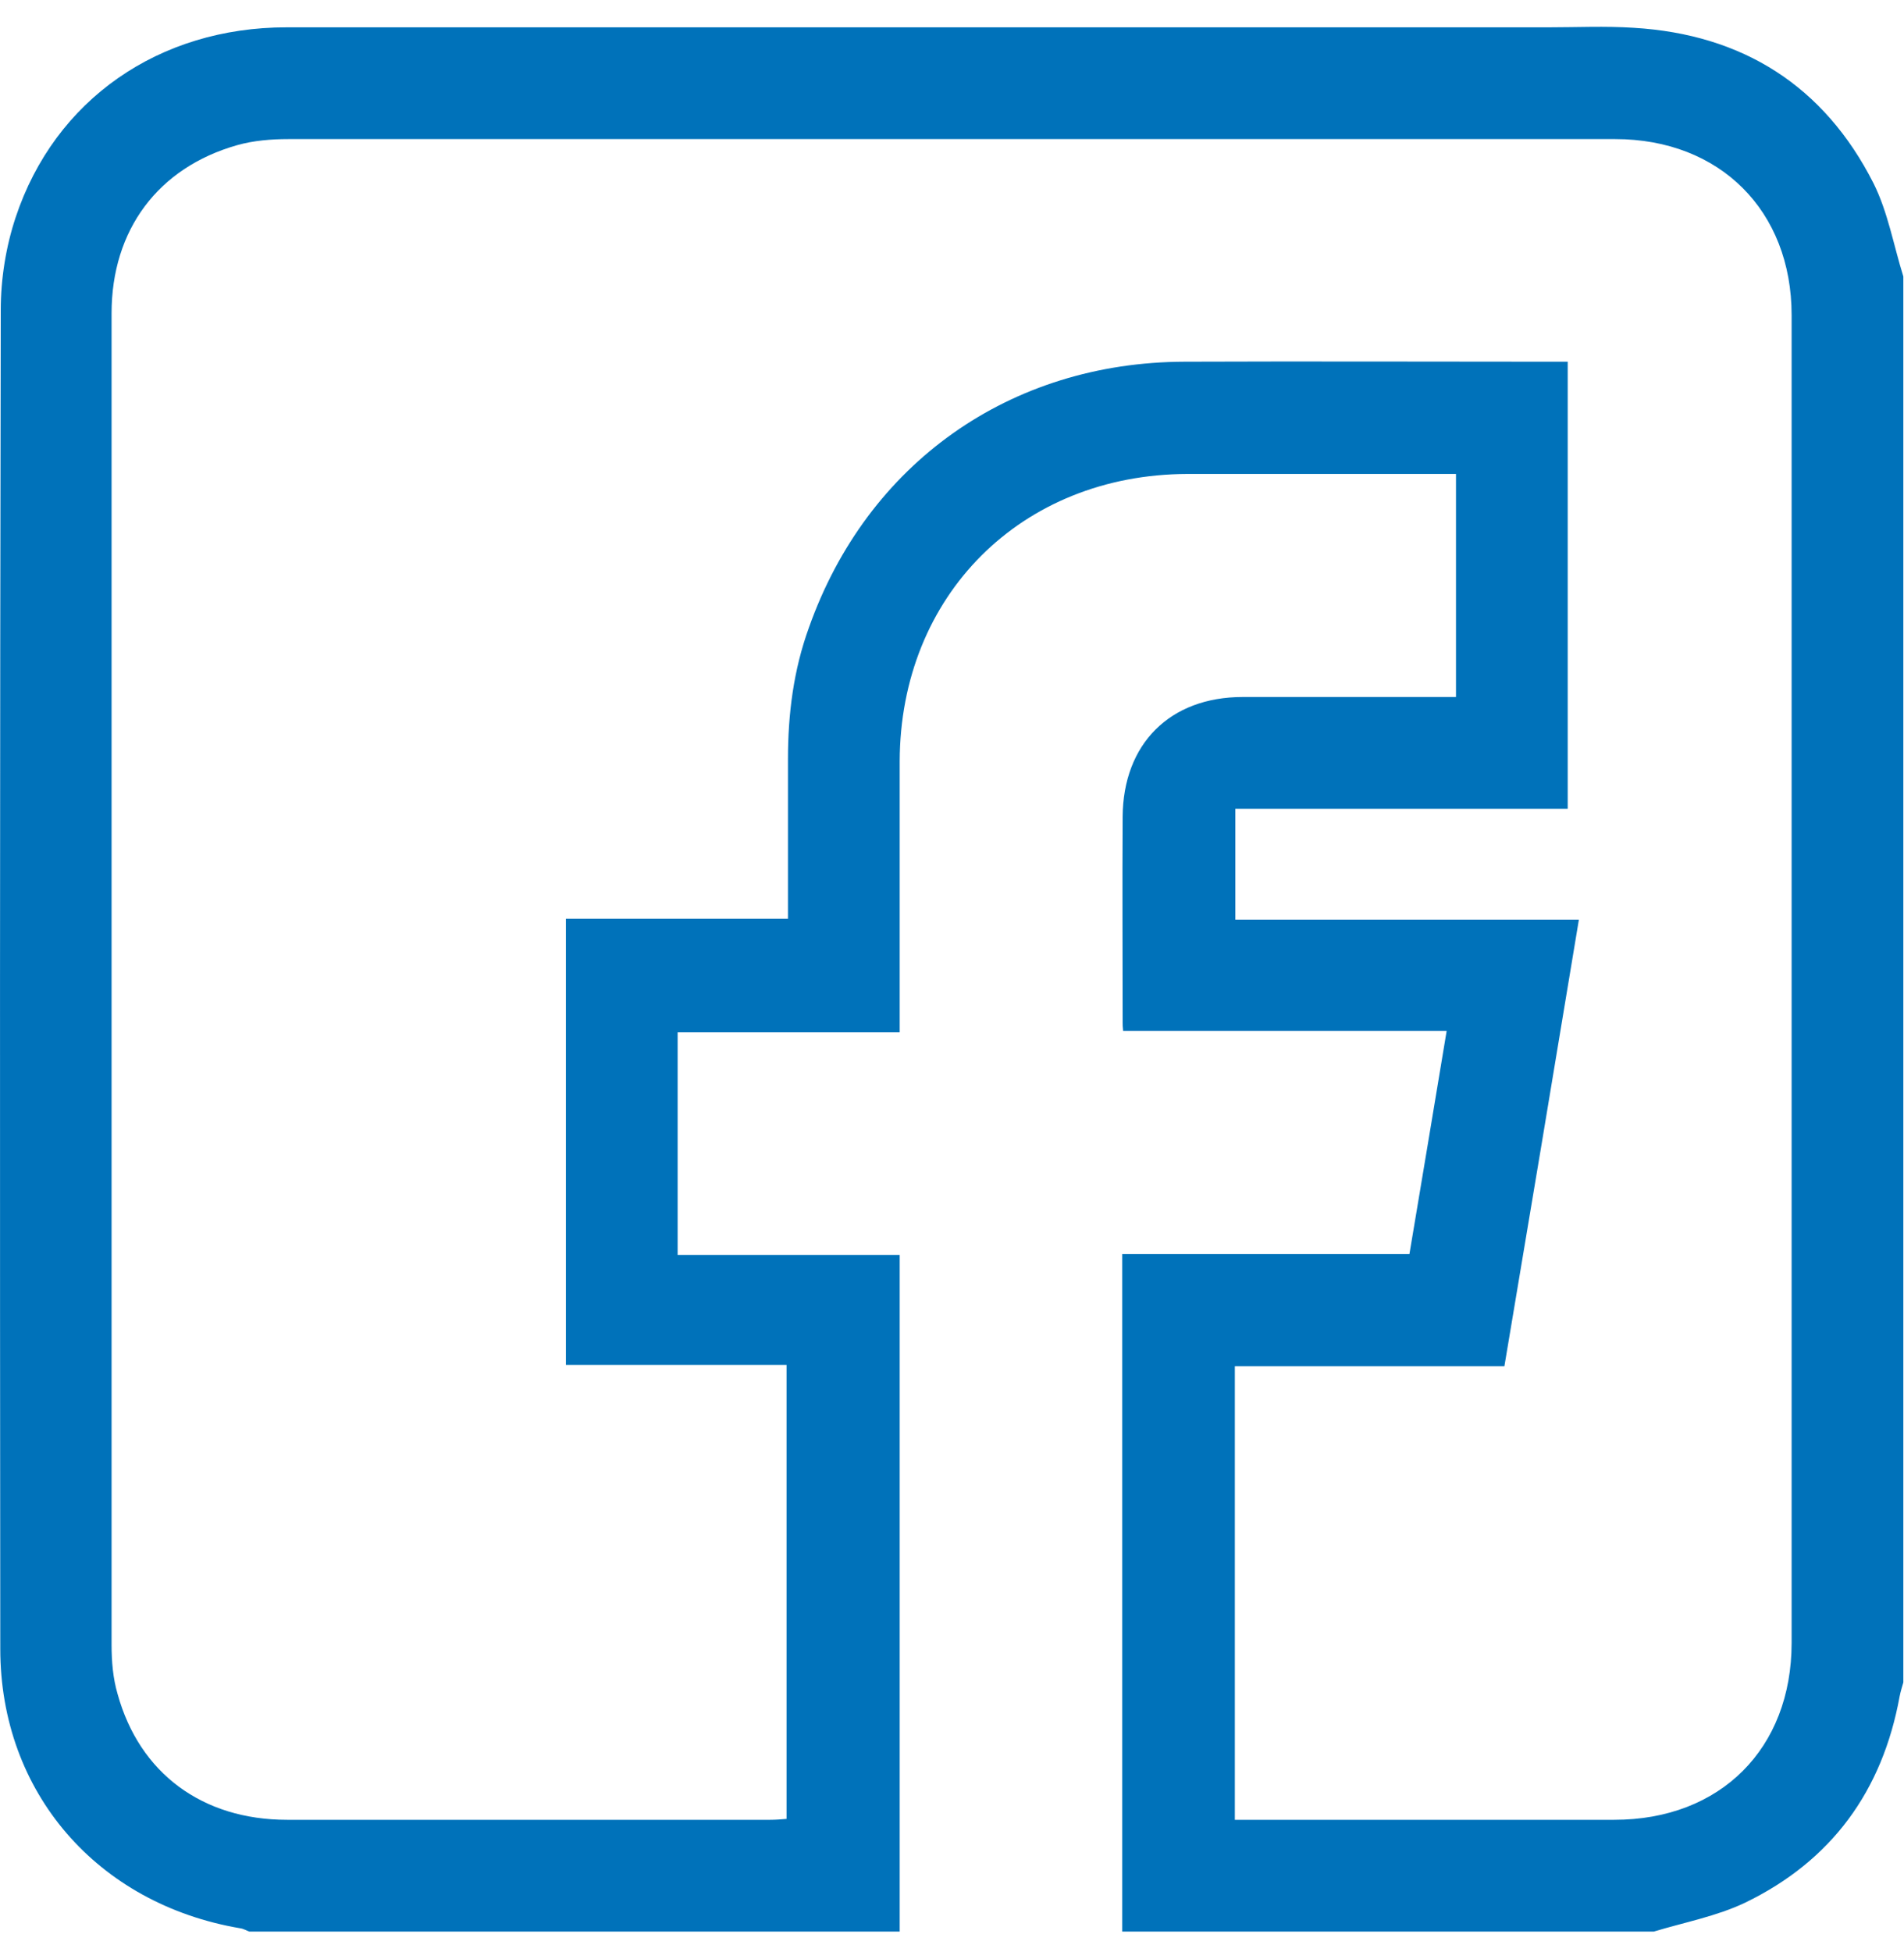 <svg width="40" height="41" viewBox="0 0 40 41" fill="none" xmlns="http://www.w3.org/2000/svg">
<path d="M34.744 40.563C31.018 40.563 27.302 40.563 23.576 40.563C23.576 35.83 23.576 31.097 23.576 26.334C25.62 26.334 27.605 26.334 29.61 26.334C29.874 24.769 30.128 23.234 30.392 21.649C28.094 21.649 25.845 21.649 23.595 21.649C23.585 21.561 23.585 21.522 23.585 21.483C23.585 20.036 23.576 18.598 23.585 17.151C23.595 15.625 24.573 14.637 26.109 14.637C27.458 14.637 28.818 14.637 30.167 14.637C30.304 14.637 30.441 14.637 30.588 14.637C30.588 13.053 30.588 11.508 30.588 9.953C28.691 9.953 26.813 9.953 24.945 9.953C21.453 9.963 18.911 12.505 18.901 15.987C18.901 17.728 18.901 19.478 18.901 21.219C18.901 21.356 18.901 21.493 18.901 21.679C17.317 21.679 15.771 21.679 14.236 21.679C14.236 23.253 14.236 24.779 14.236 26.354C15.791 26.354 17.336 26.354 18.901 26.354C18.901 31.116 18.901 35.84 18.901 40.563C14.344 40.563 9.786 40.563 5.239 40.563C5.18 40.544 5.121 40.505 5.053 40.495C2.041 39.986 0.006 37.639 0.006 34.627C-0.003 25.258 -0.003 15.879 0.016 6.51C0.016 5.855 0.124 5.18 0.329 4.564C1.151 2.09 3.341 0.574 6.021 0.574C14.852 0.574 23.693 0.574 32.524 0.574C33.121 0.574 33.727 0.545 34.324 0.584C36.612 0.721 38.324 1.806 39.36 3.85C39.663 4.457 39.781 5.151 39.986 5.806C39.986 15.645 39.986 25.493 39.986 35.331C39.957 35.429 39.927 35.527 39.908 35.625C39.546 37.61 38.48 39.077 36.661 39.957C36.064 40.241 35.39 40.368 34.744 40.563ZM25.942 38.216C28.632 38.216 31.272 38.216 33.913 38.216C36.143 38.216 37.639 36.72 37.639 34.5C37.639 25.209 37.639 15.909 37.639 6.618C37.639 4.427 36.133 2.921 33.932 2.921C24.642 2.921 15.351 2.921 6.06 2.921C5.698 2.921 5.327 2.951 4.984 3.048C3.322 3.518 2.344 4.828 2.344 6.579C2.344 15.899 2.344 25.219 2.344 34.539C2.344 34.891 2.373 35.243 2.471 35.576C2.931 37.238 4.251 38.216 6.031 38.216C9.415 38.216 12.798 38.216 16.182 38.216C16.299 38.216 16.407 38.207 16.524 38.197C16.524 35.018 16.524 31.86 16.524 28.662C14.96 28.662 13.415 28.662 11.889 28.662C11.889 25.522 11.889 22.432 11.889 19.293C13.454 19.293 14.989 19.293 16.554 19.293C16.554 18.148 16.554 17.043 16.554 15.938C16.554 14.989 16.671 14.07 16.994 13.18C18.216 9.728 21.219 7.606 24.886 7.596C27.448 7.586 30.011 7.596 32.573 7.596C32.7 7.596 32.818 7.596 32.935 7.596C32.935 10.755 32.935 13.845 32.935 16.985C30.588 16.985 28.27 16.985 25.952 16.985C25.952 17.777 25.952 18.53 25.952 19.312C28.358 19.312 30.744 19.312 33.17 19.312C32.651 22.451 32.133 25.552 31.605 28.691C29.708 28.691 27.83 28.691 25.942 28.691C25.942 31.889 25.942 35.028 25.942 38.216Z" fill="#0072BA"/>
</svg>
